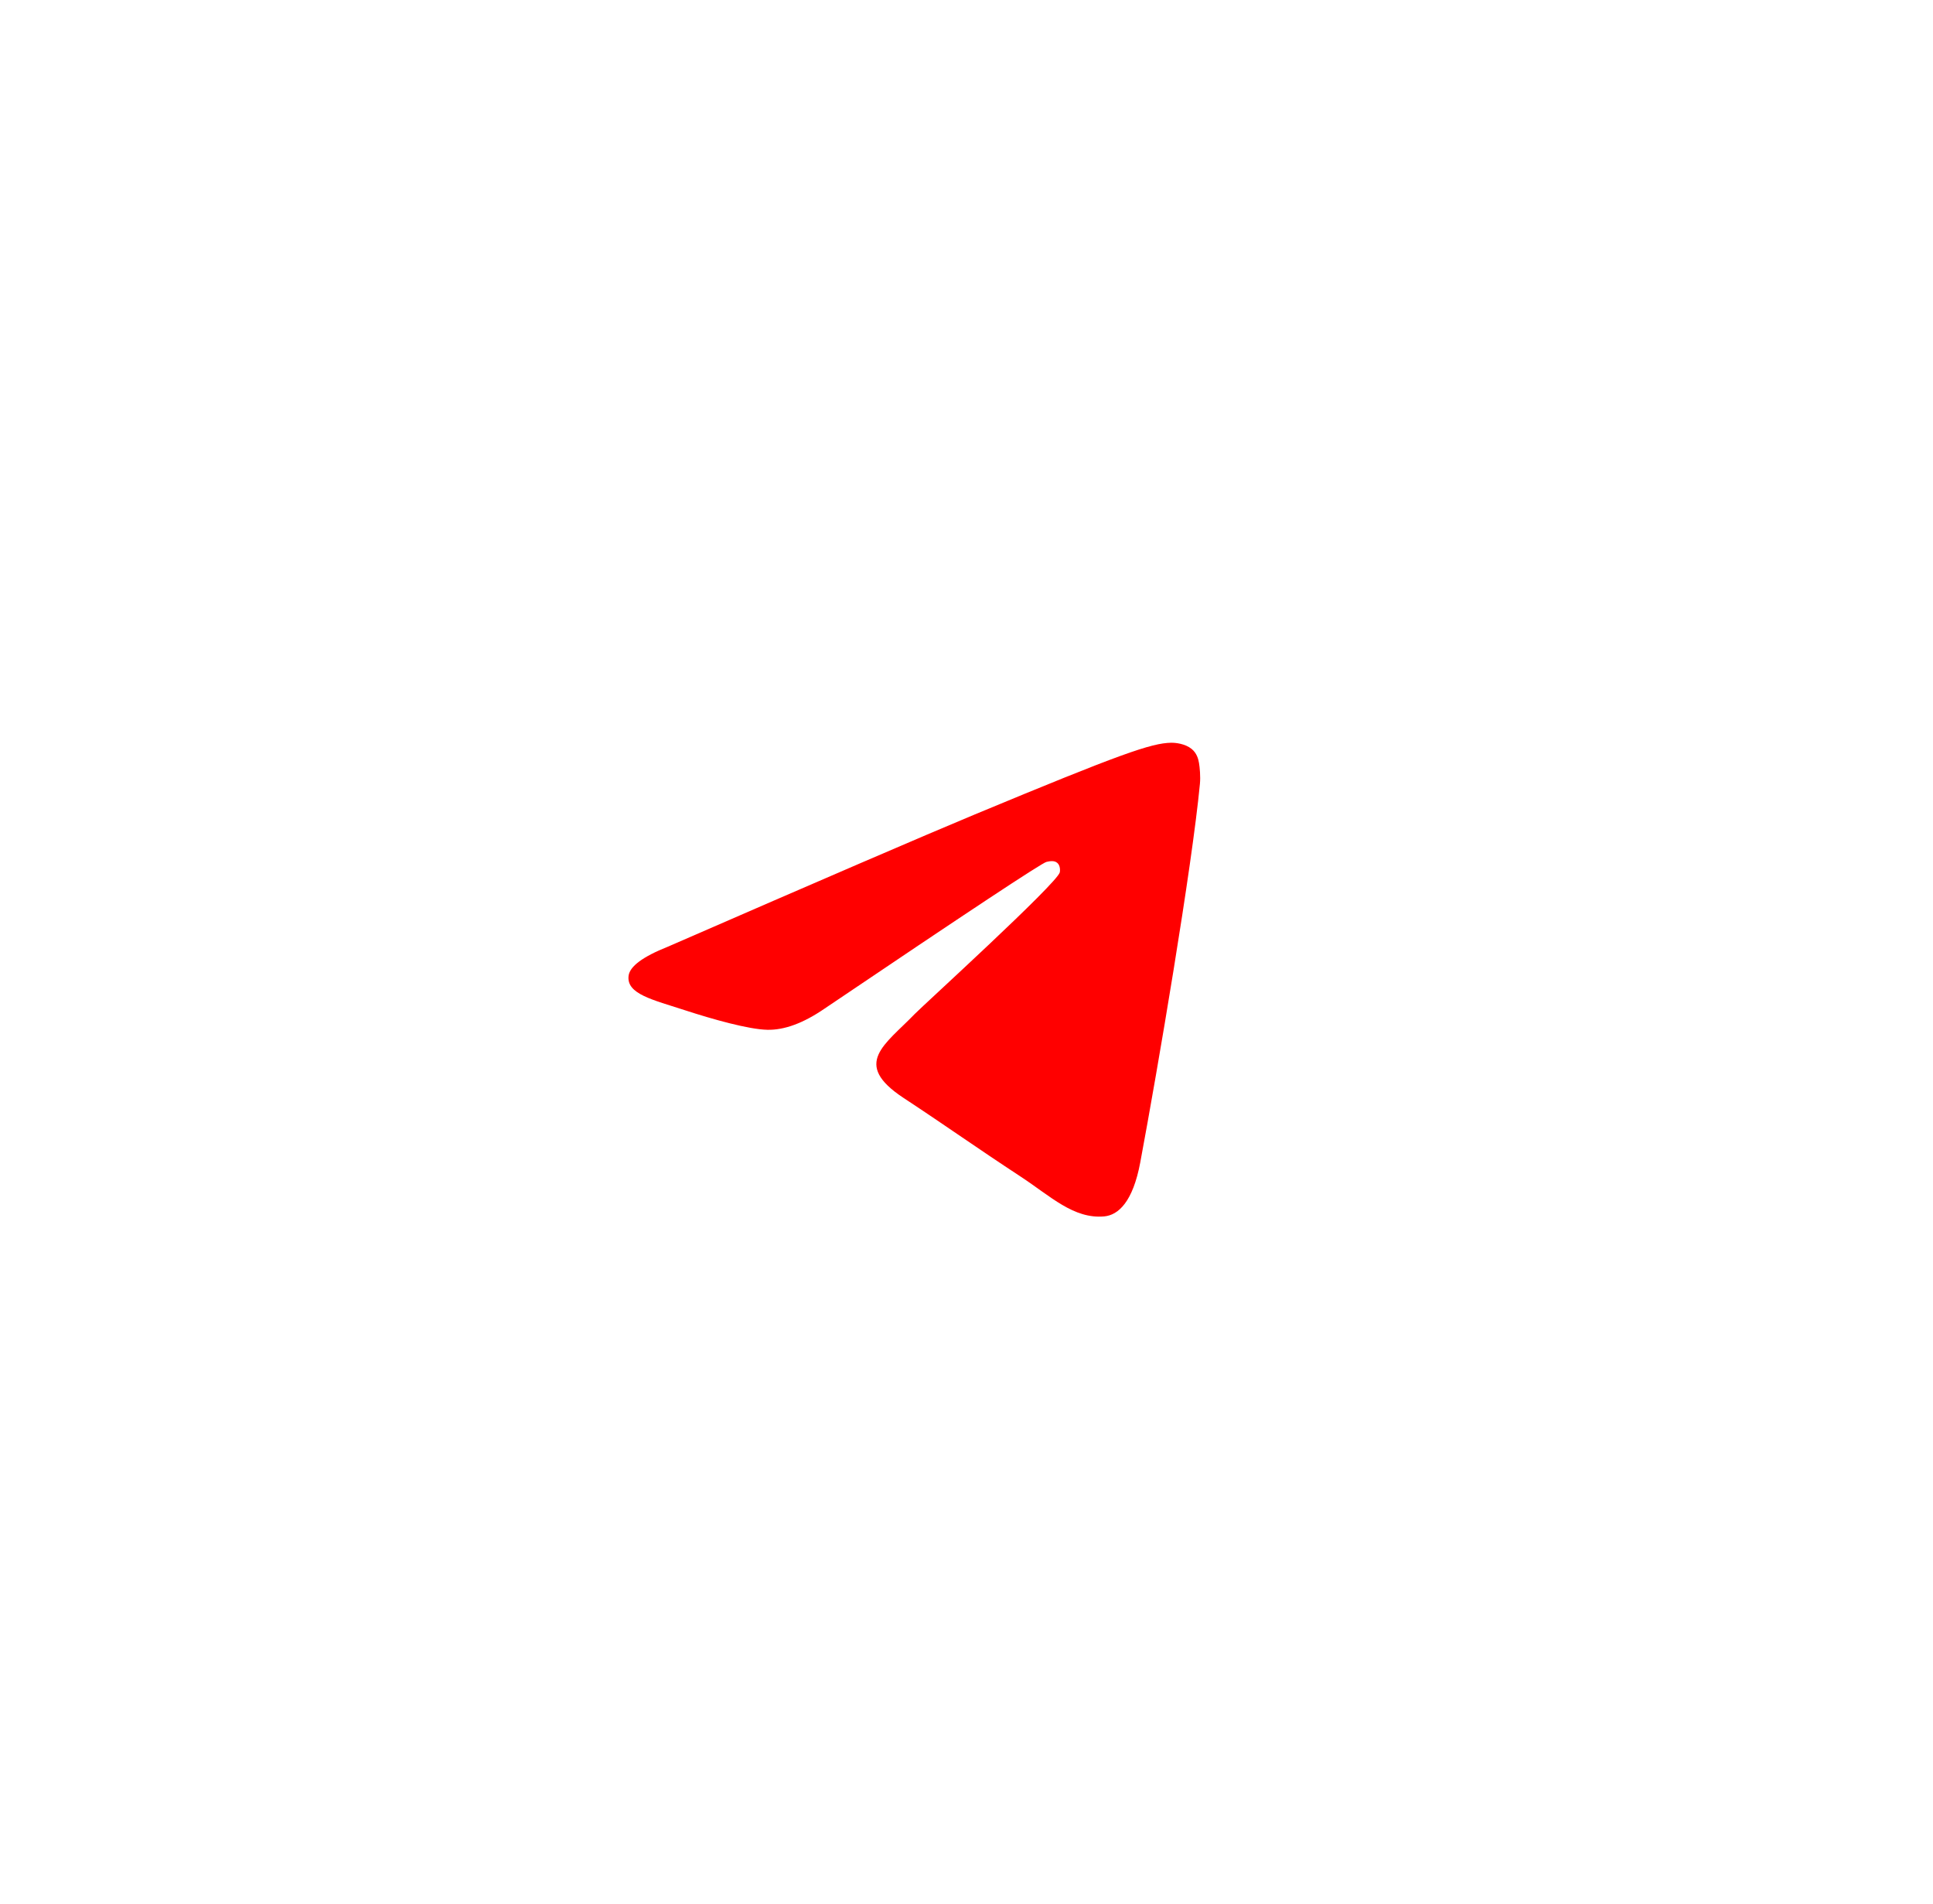 <?xml version="1.0" encoding="UTF-8"?> <svg xmlns="http://www.w3.org/2000/svg" width="65" height="64" viewBox="0 0 65 64" fill="none"><path d="M22.455 31.829C27.615 29.581 31.056 28.099 32.778 27.382C37.695 25.338 38.715 24.983 39.381 24.971C39.529 24.968 39.855 25.004 40.068 25.177C40.247 25.322 40.296 25.519 40.319 25.656C40.343 25.794 40.373 26.108 40.349 26.353C40.083 29.152 38.93 35.945 38.343 39.08C38.095 40.406 37.607 40.85 37.133 40.895C36.105 40.989 35.325 40.216 34.33 39.563C32.772 38.541 31.891 37.905 30.379 36.909C28.631 35.757 29.764 35.124 30.76 34.089C31.021 33.819 35.55 29.699 35.638 29.326C35.648 29.278 35.659 29.104 35.556 29.013C35.452 28.92 35.3 28.952 35.189 28.977C35.032 29.013 32.543 30.658 27.723 33.912C27.015 34.398 26.375 34.634 25.803 34.621C25.171 34.608 23.954 34.264 23.051 33.97C21.942 33.609 21.061 33.42 21.137 32.807C21.177 32.488 21.617 32.163 22.455 31.829Z" fill="#FF0000"></path></svg> 